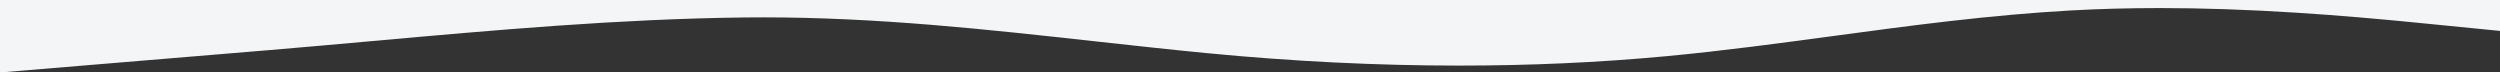 <svg xmlns="http://www.w3.org/2000/svg" preserveAspectRatio="none" viewBox="0 0 1799.999 52.176">
  <rect x="0" y="0" width="1799.999" height="52.176" fill="#333333" stroke="none"/>
  <path id="Subtraction_4" data-name="Subtraction 4" d="M3254-8616.825h0V-8669H5054v22.261l-49.949-4.957c-35.99-3.651-67.594-6.322-96.62-8.165-35.308-2.244-67.479-3.335-98.35-3.335-22.271,0-44.071.593-64.793,1.762-26.3,1.484-54.491,3.968-86.183,7.592-28.313,3.241-56.531,7.046-83.82,10.726l-.166.021-.019,0h-.011c-39.08,5.27-79.491,10.718-120.39,14.559-24.153,2.269-49.144,3.99-74.276,5.115-24.479,1.094-49.657,1.648-74.833,1.648-59.009,0-120.086-3.016-181.533-8.962-27.149-2.627-54.3-5.62-80.564-8.515l-.123-.015-.345-.038-.044,0c-38.34-4.226-77.986-8.6-117.507-11.817-21.342-1.74-40.932-3.018-59.888-3.9-21.273-1-41.255-1.48-61.088-1.48-4.542,0-9.114.026-13.589.077-21.675.253-43.8.9-67.629,1.991-21.18.965-43.182,2.254-67.263,3.94-44.671,3.132-89.677,7.172-133.2,11.078l-.119.011-.083.008-.249.022-.4.036c-23.642,2.122-48.088,4.316-72.183,6.333C3386.18-8627.771,3319.253-8622.185,3254-8616.825Z" transform="translate(-3254 8669.001)" fill="#f3f5f6"/>
</svg>
